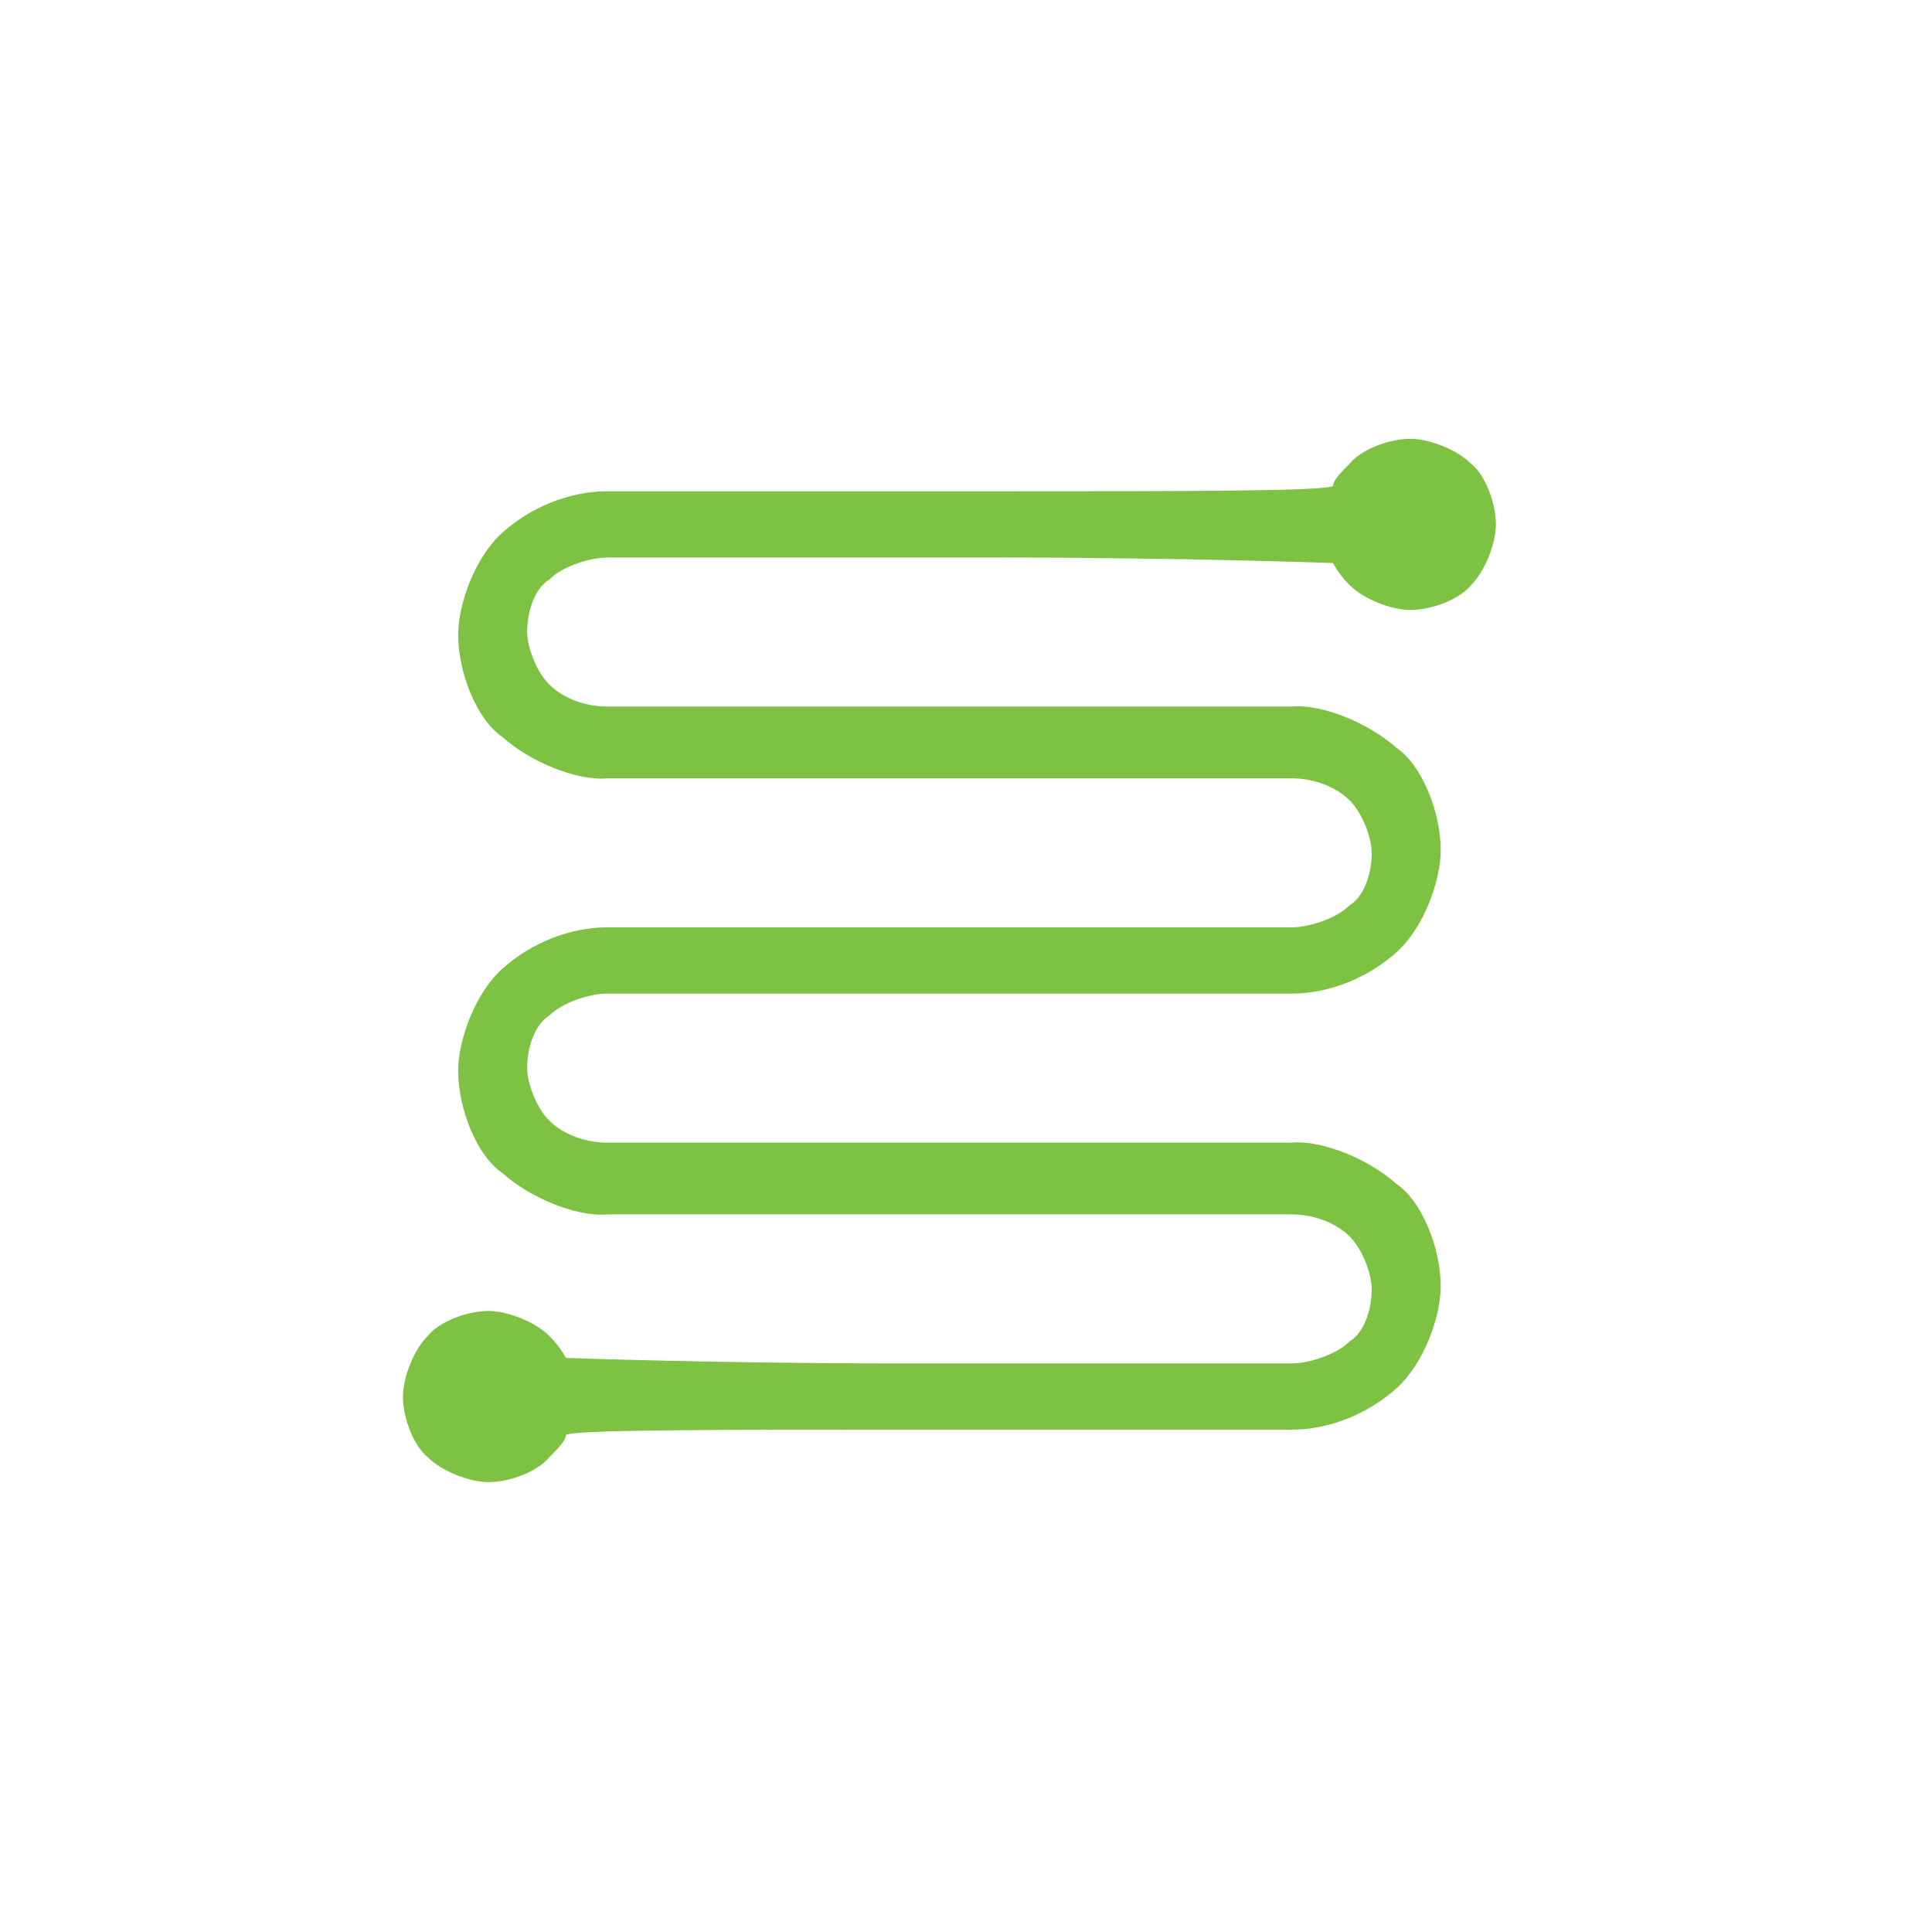 <?xml version="1.0" encoding="UTF-8"?>
<svg id="Layer_1" data-name="Layer 1" xmlns="http://www.w3.org/2000/svg" version="1.1" viewBox="0 0 70 70">
  <defs>
    <style>
      .cls-1 {
        fill: #7dc242;
        stroke-width: 0px;
      }
    </style>
  </defs>
  <path class="cls-1" d="M51.1,22.1c-.7,0-1.7-.4-2.2-.9-.3-.3-.5-.6-.6-.8,0,0-5.5-.2-12.1-.2h-14.2c-.6,0-1.6.3-2.1.8-.5.3-.8,1.1-.8,1.9,0,.5.3,1.4.8,1.9.5.5,1.3.8,2.1.8h24.8c1.1-.1,2.8.6,3.8,1.5.9.6,1.6,2.3,1.6,3.7,0,1.1-.6,2.8-1.6,3.7-1,.9-2.4,1.5-3.8,1.5h-24.8c-.6,0-1.6.3-2.1.8-.5.3-.8,1.1-.8,1.9,0,.5.3,1.4.8,1.9.5.5,1.3.8,2.1.8h24.8c1.1-.1,2.8.6,3.8,1.5.9.6,1.6,2.3,1.6,3.7,0,1.1-.6,2.8-1.6,3.7-1,.9-2.4,1.5-3.8,1.5h-14.2c-6.6,0-12,0-12.1.2,0,.2-.3.5-.6.8-.4.5-1.4.9-2.2.9-.7,0-1.7-.4-2.2-.9-.5-.4-.9-1.4-.9-2.2,0-.7.4-1.7.9-2.2.4-.5,1.4-.9,2.2-.9.7,0,1.7.4,2.2.9.3.3.5.6.6.8,0,0,5.5.2,12.1.2h14.2c.6,0,1.6-.3,2.1-.8.5-.3.8-1.1.8-1.9,0-.5-.3-1.4-.8-1.9-.5-.5-1.3-.8-2.1-.8h-24.8c-1.1.1-2.8-.6-3.8-1.5-.9-.6-1.6-2.3-1.6-3.7,0-1.1.6-2.8,1.6-3.7,1-.9,2.4-1.5,3.8-1.5h24.8c.6,0,1.6-.3,2.1-.8.5-.3.8-1.1.8-1.9,0-.5-.3-1.4-.8-1.9-.5-.5-1.3-.8-2.1-.8h-24.8c-1.1.1-2.8-.6-3.8-1.5-.9-.6-1.6-2.3-1.6-3.7,0-1.1.6-2.8,1.6-3.7,1-.9,2.4-1.5,3.8-1.5h14.2c6.6,0,12,0,12.1-.2,0-.2.3-.5.6-.8.4-.5,1.4-.9,2.2-.9.7,0,1.7.4,2.2.9.5.4.9,1.4.9,2.2,0,.7-.4,1.7-.9,2.2-.4.5-1.4.9-2.2.9"/>
</svg>